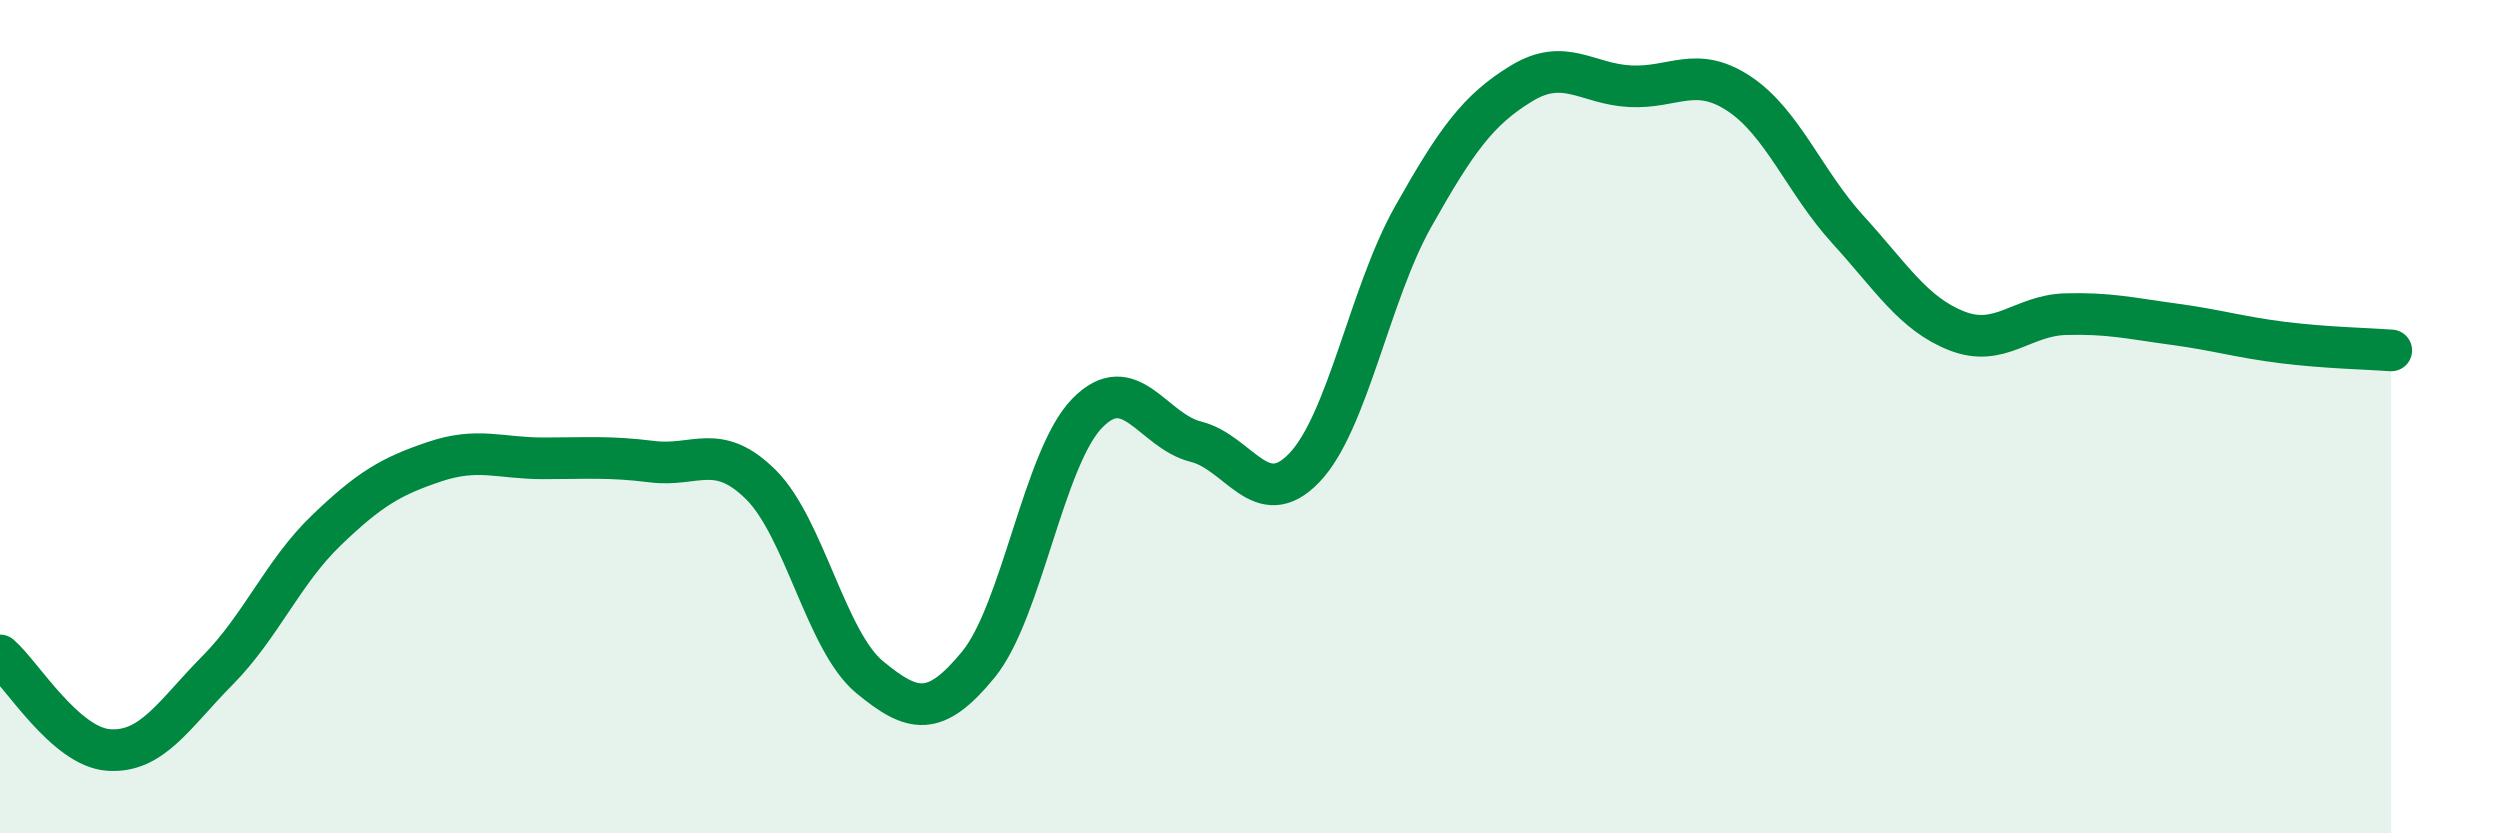 
    <svg width="60" height="20" viewBox="0 0 60 20" xmlns="http://www.w3.org/2000/svg">
      <path
        d="M 0,15.73 C 0.52,16.18 1.57,17.93 2.61,18 C 3.65,18.07 4.18,17.14 5.22,16.09 C 6.26,15.04 6.79,13.73 7.83,12.73 C 8.87,11.73 9.39,11.43 10.43,11.08 C 11.47,10.73 12,11 13.04,11 C 14.08,11 14.61,10.95 15.65,11.08 C 16.69,11.21 17.22,10.6 18.26,11.63 C 19.3,12.66 19.83,15.39 20.87,16.25 C 21.91,17.11 22.44,17.22 23.48,15.95 C 24.52,14.68 25.05,10.99 26.09,9.92 C 27.13,8.85 27.66,10.34 28.7,10.6 C 29.74,10.86 30.26,12.31 31.3,11.23 C 32.34,10.15 32.87,7.06 33.91,5.21 C 34.95,3.36 35.48,2.63 36.52,2 C 37.56,1.37 38.09,2.02 39.13,2.07 C 40.17,2.12 40.7,1.56 41.74,2.25 C 42.78,2.94 43.31,4.37 44.35,5.51 C 45.39,6.65 45.92,7.53 46.96,7.94 C 48,8.35 48.53,7.57 49.57,7.54 C 50.61,7.51 51.13,7.64 52.17,7.78 C 53.21,7.92 53.74,8.09 54.78,8.22 C 55.82,8.35 56.87,8.37 57.39,8.41L57.39 20L0 20Z"
        fill="#008740"
        opacity="0.1"
        stroke-linecap="round"
        stroke-linejoin="round"
      />
      <path
        d="M 0,15.73 C 0.52,16.18 1.57,17.93 2.61,18 C 3.65,18.07 4.18,17.14 5.22,16.09 C 6.26,15.04 6.79,13.73 7.83,12.73 C 8.87,11.73 9.39,11.43 10.43,11.08 C 11.47,10.73 12,11 13.04,11 C 14.08,11 14.61,10.95 15.65,11.08 C 16.69,11.21 17.22,10.6 18.26,11.63 C 19.3,12.66 19.83,15.39 20.87,16.25 C 21.91,17.11 22.44,17.22 23.48,15.95 C 24.52,14.68 25.05,10.99 26.09,9.92 C 27.13,8.85 27.66,10.34 28.7,10.6 C 29.74,10.86 30.26,12.31 31.3,11.23 C 32.34,10.15 32.87,7.06 33.91,5.21 C 34.95,3.36 35.48,2.63 36.52,2 C 37.56,1.37 38.09,2.02 39.13,2.07 C 40.17,2.12 40.7,1.56 41.74,2.25 C 42.78,2.94 43.31,4.37 44.35,5.51 C 45.39,6.65 45.92,7.53 46.96,7.94 C 48,8.35 48.53,7.57 49.57,7.54 C 50.61,7.51 51.13,7.64 52.17,7.78 C 53.21,7.92 53.74,8.09 54.78,8.22 C 55.82,8.35 56.87,8.37 57.39,8.41"
        stroke="#008740"
        stroke-width="1"
        fill="none"
        stroke-linecap="round"
        stroke-linejoin="round"
      />
    </svg>
  